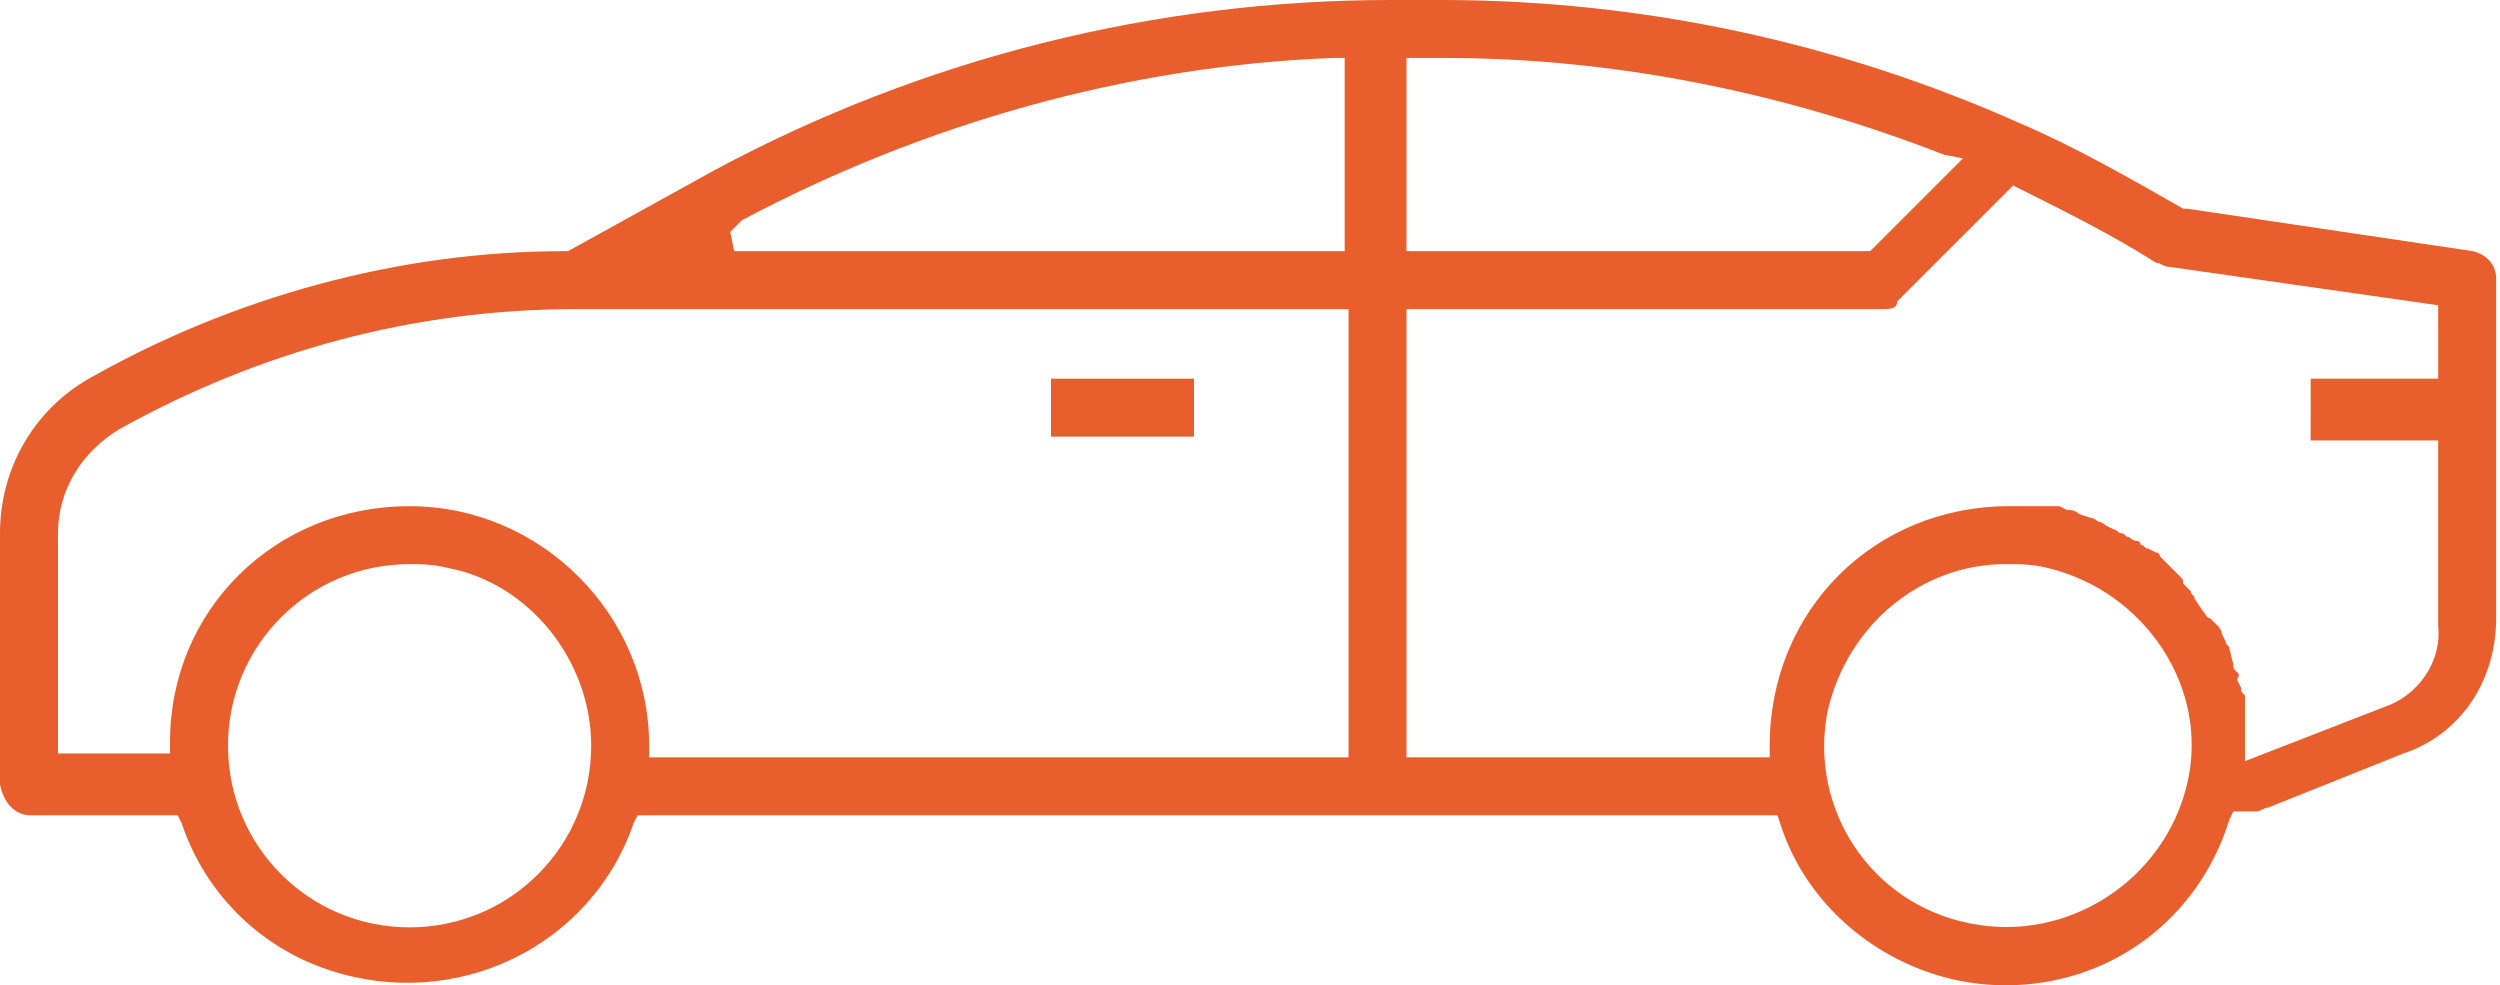 <?xml version="1.0" encoding="utf-8"?>
<!-- Generator: Adobe Illustrator 24.3.0, SVG Export Plug-In . SVG Version: 6.00 Build 0)  -->
<svg version="1.1" id="Layer_1" xmlns="http://www.w3.org/2000/svg" xmlns:xlink="http://www.w3.org/1999/xlink" x="0px" y="0px"
	 viewBox="0 0 64.7 25.5" style="enable-background:new 0 0 64.7 25.5;" xml:space="preserve">
<style type="text/css">
	.st0{fill:#E85E2C;}
</style>
<g id="Group_202" transform="translate(-1837.395 -5768.819)">
	<g id="Group_185" transform="translate(1837.395 5768.819)">
		<rect id="Rectangle_404" x="27.2" y="9.8" class="st0" width="3.7" height="1.5"/>
		<path id="Path_216" class="st0" d="M51.9,25.5c-2.6,0-5-1.7-5.8-4.1L46,21.1H16.5l-0.1,0.2c-1.1,3.2-4.6,4.9-7.9,3.8
			c-1.8-0.6-3.2-2-3.8-3.8l-0.1-0.2H0.8c-0.4,0-0.7-0.3-0.8-0.8v-6.5c0-1.7,0.9-3.2,2.3-4c3.7-2.1,8-3.3,12.3-3.3h0l0.1,0l3.8-2.1
			C23.9,1.5,29.9,0,36,0h1.3c5.2,0,10.3,1.1,15,3.2c1.4,0.6,2.8,1.4,4.2,2.2l0,0l0.1,0L64,6.5c0.4,0.1,0.6,0.4,0.6,0.7v8.8
			c0,1.6-0.9,3-2.4,3.5l-3.5,1.4c-0.1,0-0.2,0.1-0.3,0.1h-0.6l-0.1,0.2C56.9,23.8,54.6,25.5,51.9,25.5L51.9,25.5z M51.9,14.6
			c-2.2,0-4.1,1.6-4.6,3.8c-0.5,2.5,1.1,5,3.7,5.5c2.5,0.5,5-1.1,5.6-3.6s-1.1-5-3.6-5.6C52.6,14.6,52.3,14.6,51.9,14.6L51.9,14.6z
			 M10.6,14.6c-2.6,0-4.7,2.1-4.7,4.7c0,2.6,2.1,4.7,4.7,4.7c2.6,0,4.7-2.1,4.7-4.7c0-2.2-1.6-4.2-3.7-4.6
			C11.2,14.6,10.9,14.6,10.6,14.6L10.6,14.6z M52,13.1c0.2,0,0.4,0,0.6,0c0,0,0.1,0,0.1,0l0.2,0c0.1,0,0.2,0,0.3,0c0,0,0.1,0,0.1,0
			l0.2,0.1c0.1,0,0.2,0,0.3,0.1c0,0,0.3,0.1,0.3,0.1c0.1,0,0.2,0.1,0.2,0.1s0.1,0,0.2,0.1l0.2,0.1c0.1,0,0.1,0.1,0.2,0.1
			c0.1,0,0.1,0.1,0.2,0.1c0,0,0.1,0.1,0.2,0.1s0.1,0.1,0.1,0.1c0.1,0,0.1,0.1,0.2,0.1l0.2,0.1c0.1,0,0.1,0.1,0.1,0.1
			s0.1,0.1,0.1,0.1l0.2,0.2c0,0,0.1,0.1,0.1,0.1c0,0,0.1,0.1,0.1,0.1c0.1,0.1,0.1,0.1,0.1,0.2c0.1,0.1,0.1,0.1,0.2,0.2
			c0,0.1,0.1,0.1,0.1,0.2c0,0,0.2,0.3,0.2,0.3c0.1,0.1,0.1,0.2,0.2,0.2c0,0,0.1,0.1,0.1,0.1s0.1,0.1,0.1,0.1s0.1,0.1,0.1,0.2
			l0.1,0.2c0,0.1,0.1,0.1,0.1,0.2l0.1,0.4c0,0.1,0,0.1,0.1,0.2s0,0.1,0,0.2l0.1,0.2c0,0.1,0,0.1,0.1,0.2c0,0.1,0,0.1,0,0.2l0,0.2
			c0,0.1,0,0.1,0,0.2s0,0.4,0,0.4c0,0.1,0,0.1,0,0.2v0.5l3.6-1.4c0.9-0.3,1.5-1.2,1.4-2.1v-4.8h-3.3V9.8h3.3V7.9l-7-1
			c-0.1,0-0.2-0.1-0.3-0.1c-1.1-0.7-2.3-1.3-3.5-1.9l-0.2-0.1l-3,3C49.1,8,48.9,8,48.7,8H36.4v11.6h9.4v-0.3
			C45.8,15.8,48.5,13.1,52,13.1L52,13.1z M10.6,13.1c3.4,0,6.2,2.8,6.2,6.2v0v0.3h18.1V8H14.9c-4.2,0-8.2,1.1-11.8,3.1
			c-1,0.6-1.6,1.6-1.6,2.7v5.7h2.9v-0.3C4.4,15.8,7.1,13.1,10.6,13.1L10.6,13.1z M36.4,6.5h12l2.4-2.4L50.3,4
			c-4.1-1.6-8.5-2.5-12.9-2.5h-1V6.5z M34.5,1.5c-5.3,0.2-10.6,1.7-15.3,4.2L18.9,6L19,6.5h15.8v-5L34.5,1.5z"/>
	</g>
</g>
</svg>
